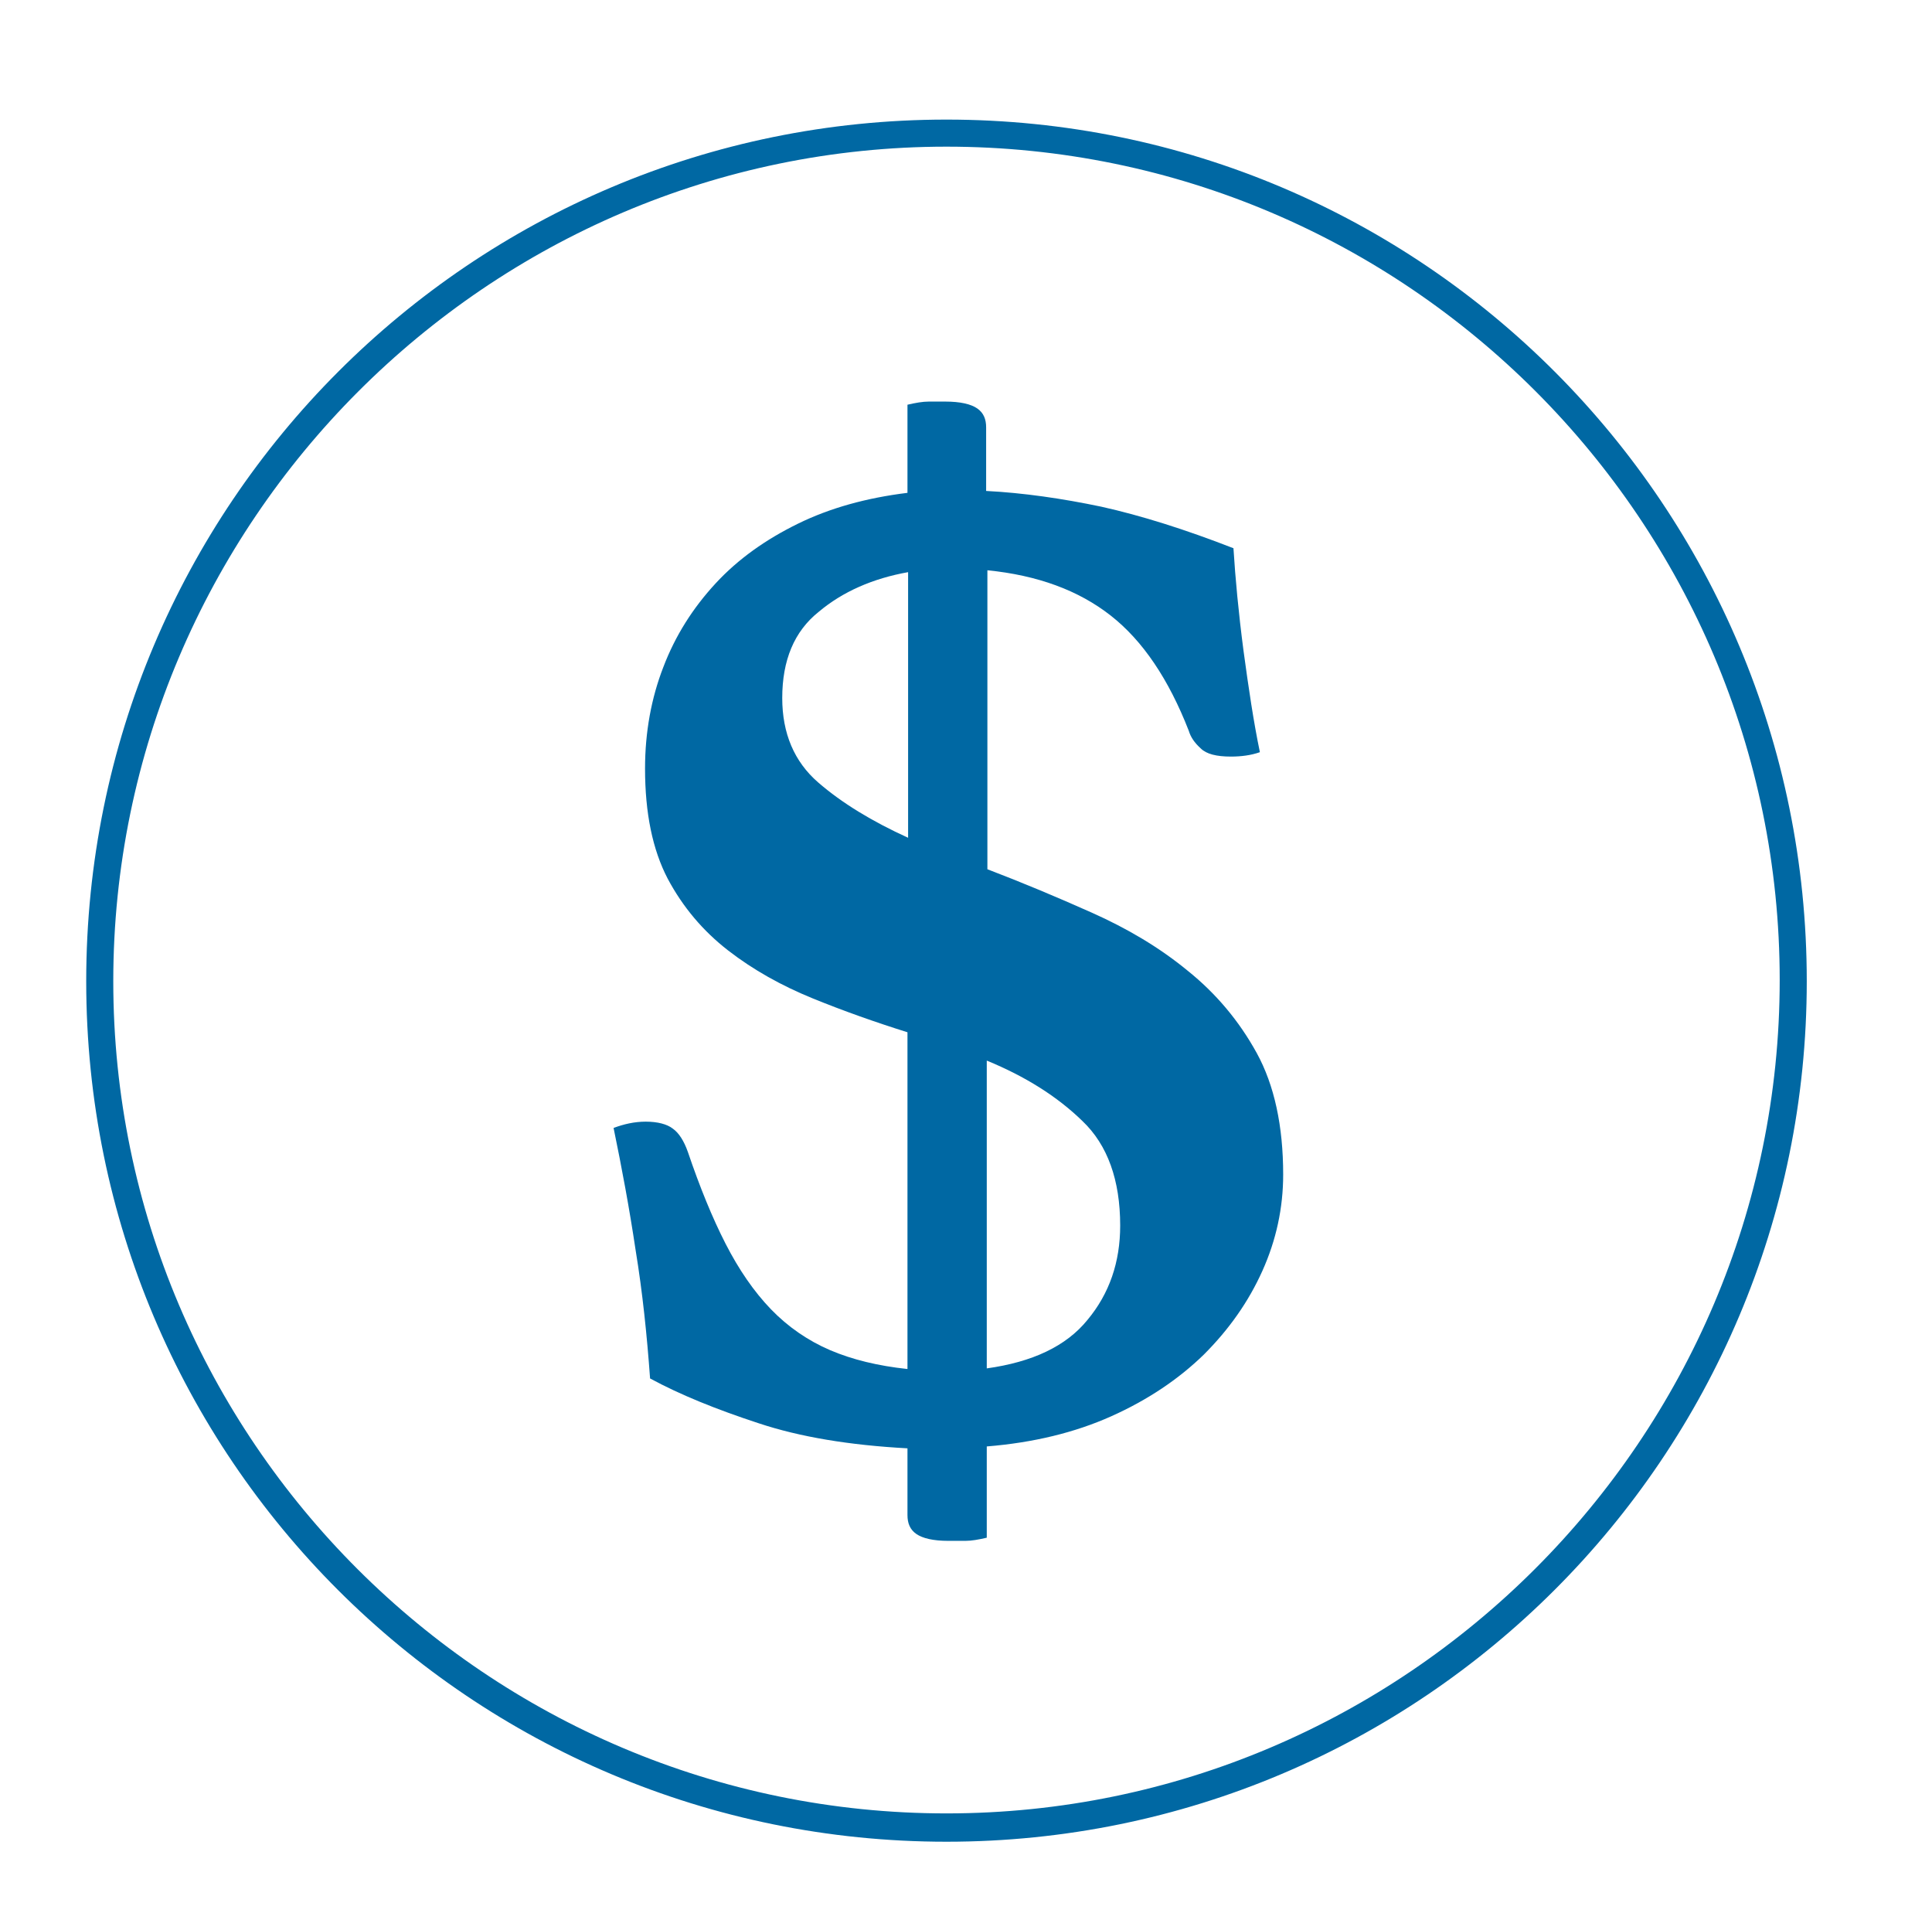 <?xml version="1.0" encoding="utf-8"?>
<!-- Generator: Adobe Illustrator 22.1.0, SVG Export Plug-In . SVG Version: 6.00 Build 0)  -->
<svg version="1.1" xmlns="http://www.w3.org/2000/svg" xmlns:xlink="http://www.w3.org/1999/xlink" x="0px" y="0px"
	 viewBox="0 0 307 305" style="enable-background:new 0 0 307 305;" xml:space="preserve">
<style type="text/css">
	.st0{fill:#0068A3;}
	.st1{fill:#0068A3;}
</style>
<g id="Layer_4">
	<g>
		<path class="st0" d="M200.2,119.5c-1.4,0.5-3,0.7-4.6,0.7c-2.3,0-3.9-0.4-4.8-1.3c-1-0.9-1.6-1.8-1.9-2.8
			c-3.2-8.2-7.3-14.3-12.4-18.3c-5.1-4-11.6-6.4-19.6-7.2v47.5c5.5,2.1,11,4.4,16.6,6.9c5.6,2.5,10.7,5.5,15.2,9.2
			c4.5,3.6,8.2,8,11,13.1c2.8,5.1,4.2,11.6,4.2,19.3c0,5.3-1.1,10.4-3.3,15.3c-2.2,4.9-5.3,9.3-9.3,13.3c-4,3.9-8.9,7.2-14.7,9.8
			c-5.8,2.6-12.4,4.2-19.8,4.8v14.5c-1.3,0.3-2.4,0.5-3.4,0.5h-2.7c-2.4,0-4.1-0.4-5.1-1.1c-1-0.7-1.4-1.7-1.4-3v-10.6
			c-9.2-0.5-17.1-1.8-23.7-4c-6.7-2.2-12.4-4.5-17.2-7.1c-0.5-6.9-1.2-13.7-2.3-20.4c-1-6.7-2.2-13.1-3.5-19.4c1.6-0.6,3.3-1,5.1-1
			c1.9,0,3.4,0.4,4.3,1.1c1,0.7,1.8,2,2.4,3.7c1.9,5.6,3.9,10.5,6,14.6c2.1,4.1,4.5,7.6,7.2,10.4c2.7,2.8,5.9,5,9.4,6.5
			c3.5,1.5,7.6,2.5,12.3,3v-53.5c-5.1-1.6-10.2-3.4-15.1-5.4c-4.9-2-9.4-4.5-13.4-7.6c-4-3.1-7.2-6.9-9.6-11.4
			c-2.4-4.6-3.6-10.4-3.6-17.5c0-5.8,1-11.2,2.9-16.1c1.9-5,4.7-9.4,8.3-13.3c3.6-3.9,8-7,13.1-9.5c5.1-2.5,10.9-4.1,17.4-4.9v-14
			c1.3-0.3,2.4-0.5,3.4-0.5h2.6c2.4,0,4.1,0.4,5.1,1.1c1,0.7,1.4,1.7,1.4,3v10.1c5.9,0.3,12.1,1.2,18.3,2.5c6.3,1.4,13.3,3.6,21,6.6
			c0.3,4.8,0.8,10.2,1.6,16.3C198.4,109.3,199.2,114.7,200.2,119.5 M124.3,110.9c0,5.6,1.9,10.1,5.7,13.4c3.8,3.3,8.6,6.2,14.3,8.8
			V90.9c-5.6,1-10.4,3.1-14.2,6.3C126.2,100.3,124.3,104.9,124.3,110.9 M178,194.7c0-7.2-2-12.8-6-16.6c-4-3.9-9.1-7.1-15.2-9.6
			v48.9c7.2-1,12.6-3.5,16-7.7C176.3,205.5,178,200.5,178,194.7"/>
	</g>
</g>
<g id="Layer_9">
	<g>
		<path class="st1" d="M150.4,23.3c73.1,0,132.4,59.5,132.4,132.4s-59.5,132.4-132.4,132.4S18,228.8,18,155.9S77.5,23.3,150.4,23.3
			 M150.4,19C74.9,19,13.7,80.2,13.7,155.9s61.2,136.7,136.7,136.7s136.7-61.2,136.7-136.7S226.1,19,150.4,19L150.4,19z"/>
	</g>
</g>
</svg>
